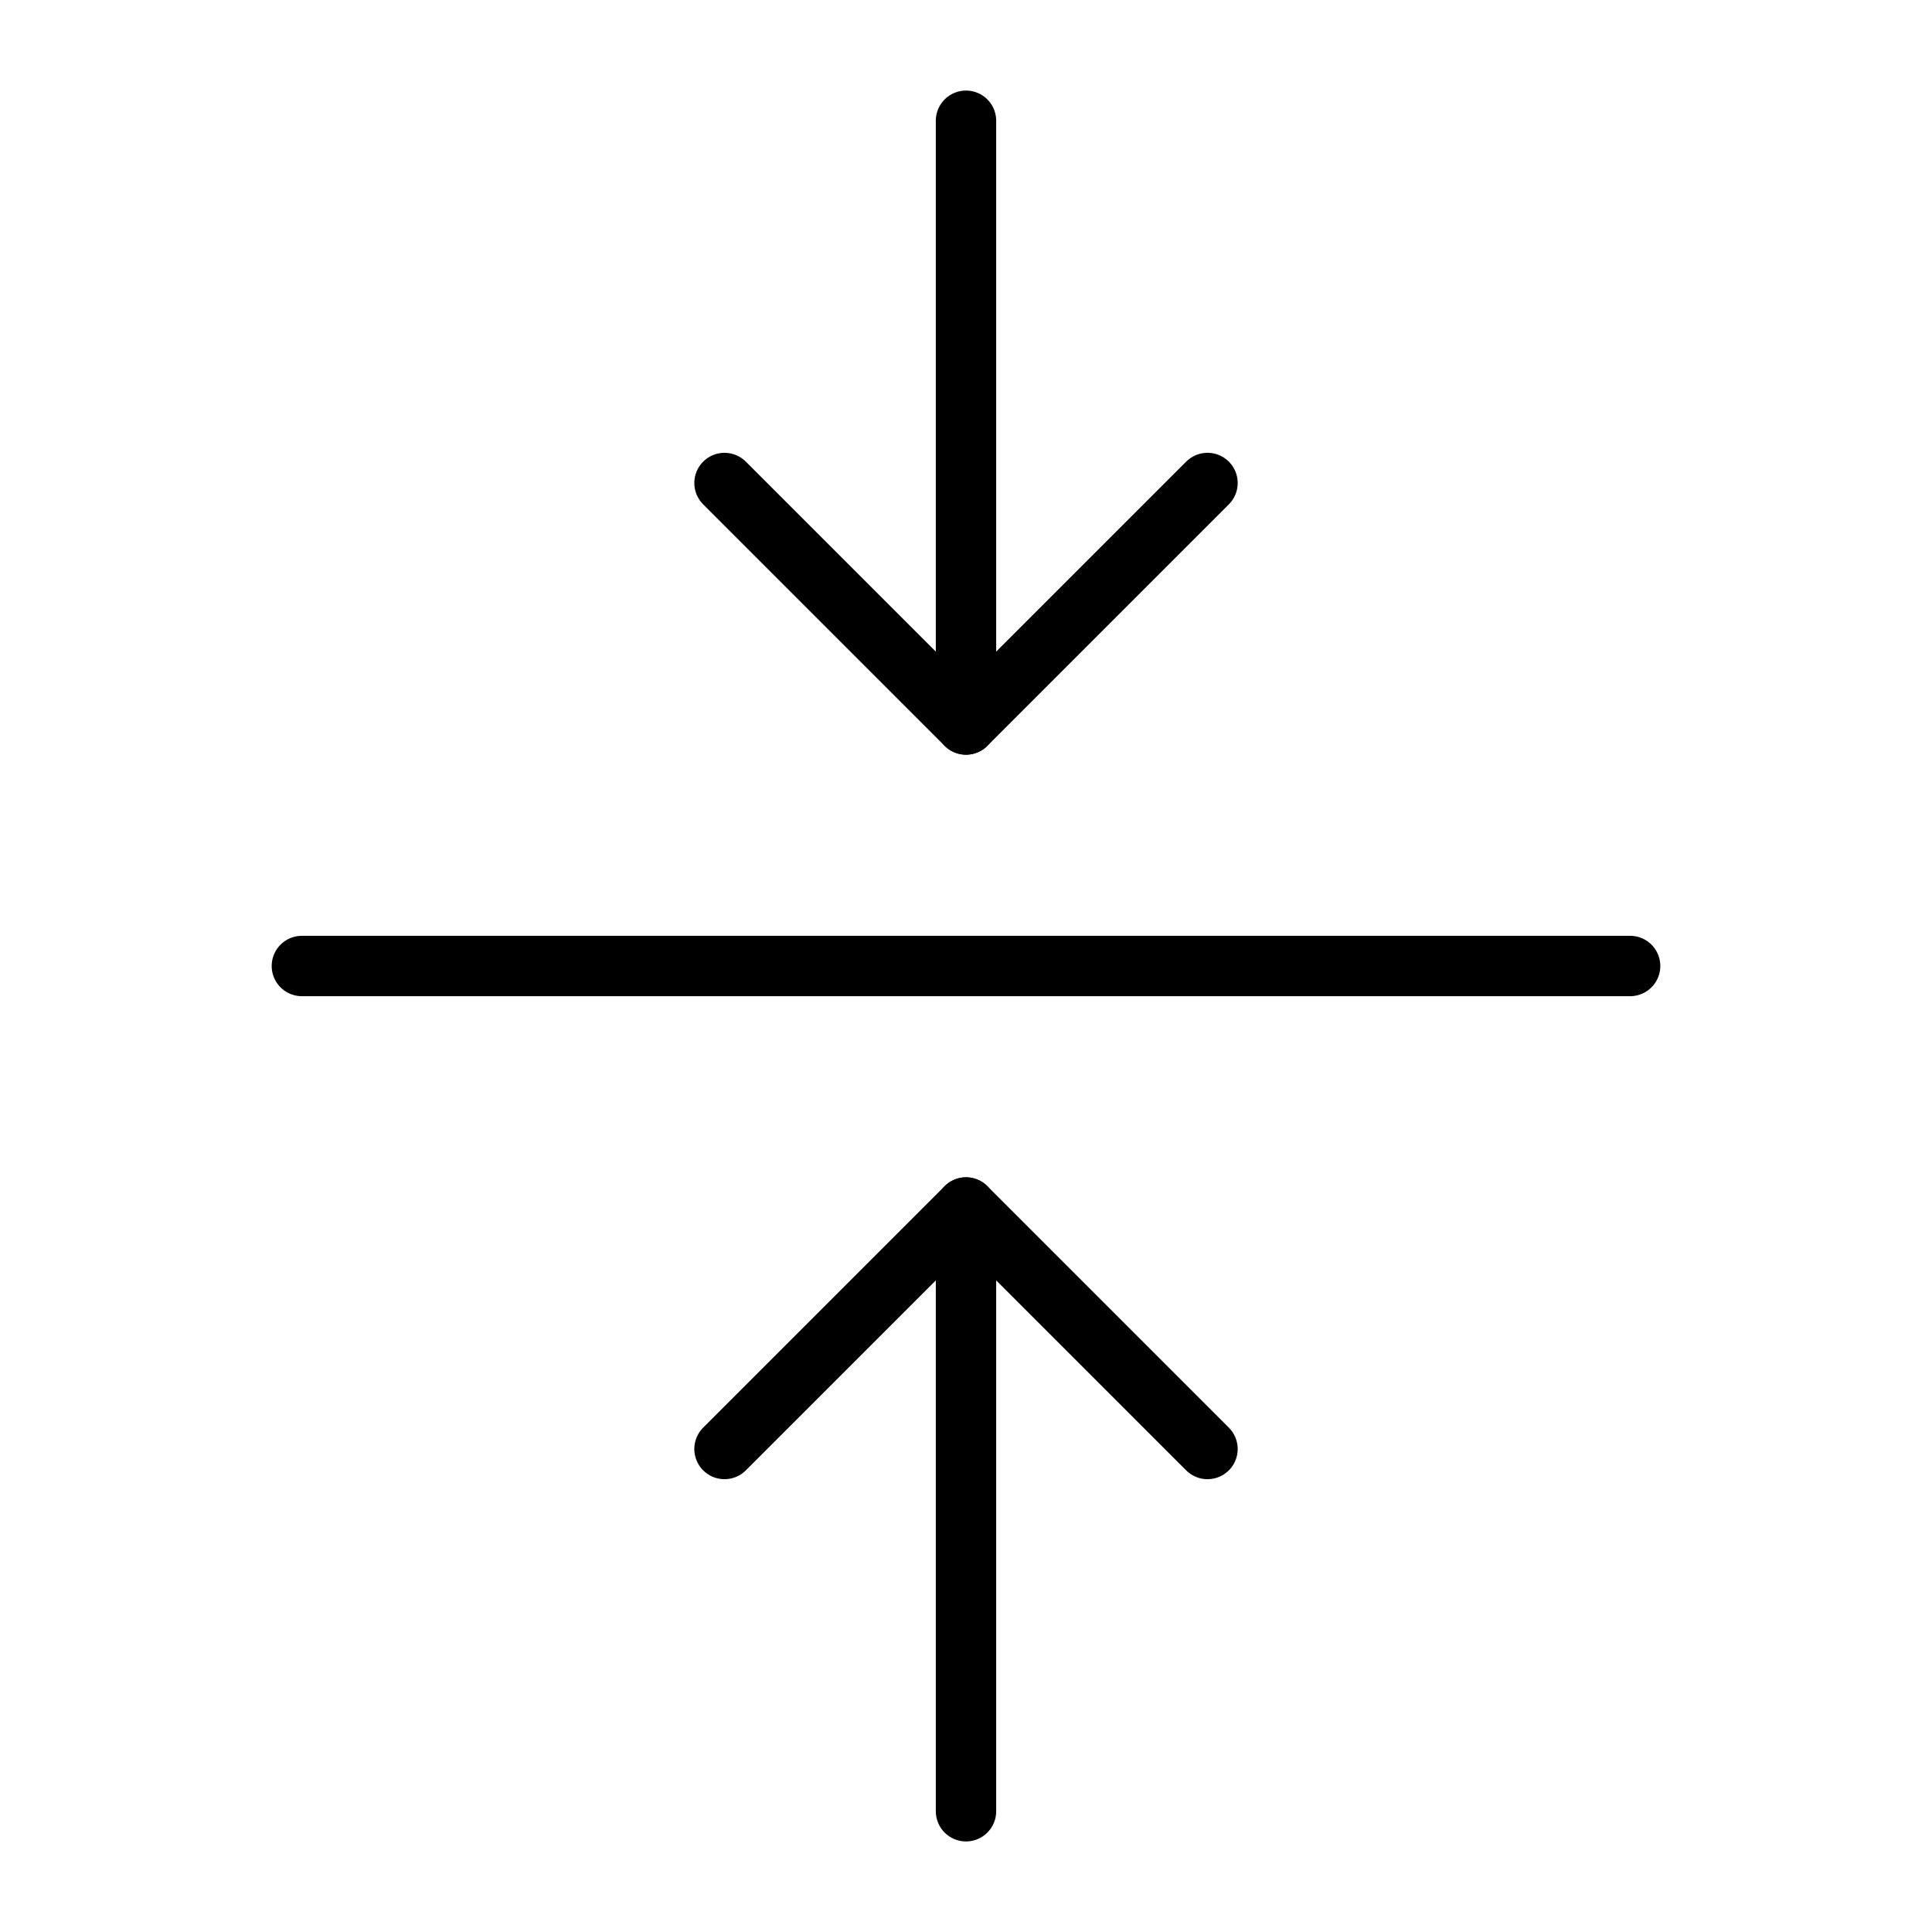 <svg xmlns="http://www.w3.org/2000/svg" viewBox="0 0 256 256"><rect width="256" height="256" fill="none"/><line x1="216" y1="128" x2="40" y2="128" fill="none" stroke="currentColor" stroke-linecap="round" stroke-linejoin="round" stroke-width="8"/><line x1="128" y1="16" x2="128" y2="96" fill="none" stroke="currentColor" stroke-linecap="round" stroke-linejoin="round" stroke-width="8"/><polyline points="160 64 128 96 96 64" fill="none" stroke="currentColor" stroke-linecap="round" stroke-linejoin="round" stroke-width="8"/><line x1="128" y1="240" x2="128" y2="160" fill="none" stroke="currentColor" stroke-linecap="round" stroke-linejoin="round" stroke-width="8"/><polyline points="96 192 128 160 160 192" fill="none" stroke="currentColor" stroke-linecap="round" stroke-linejoin="round" stroke-width="8"/></svg>